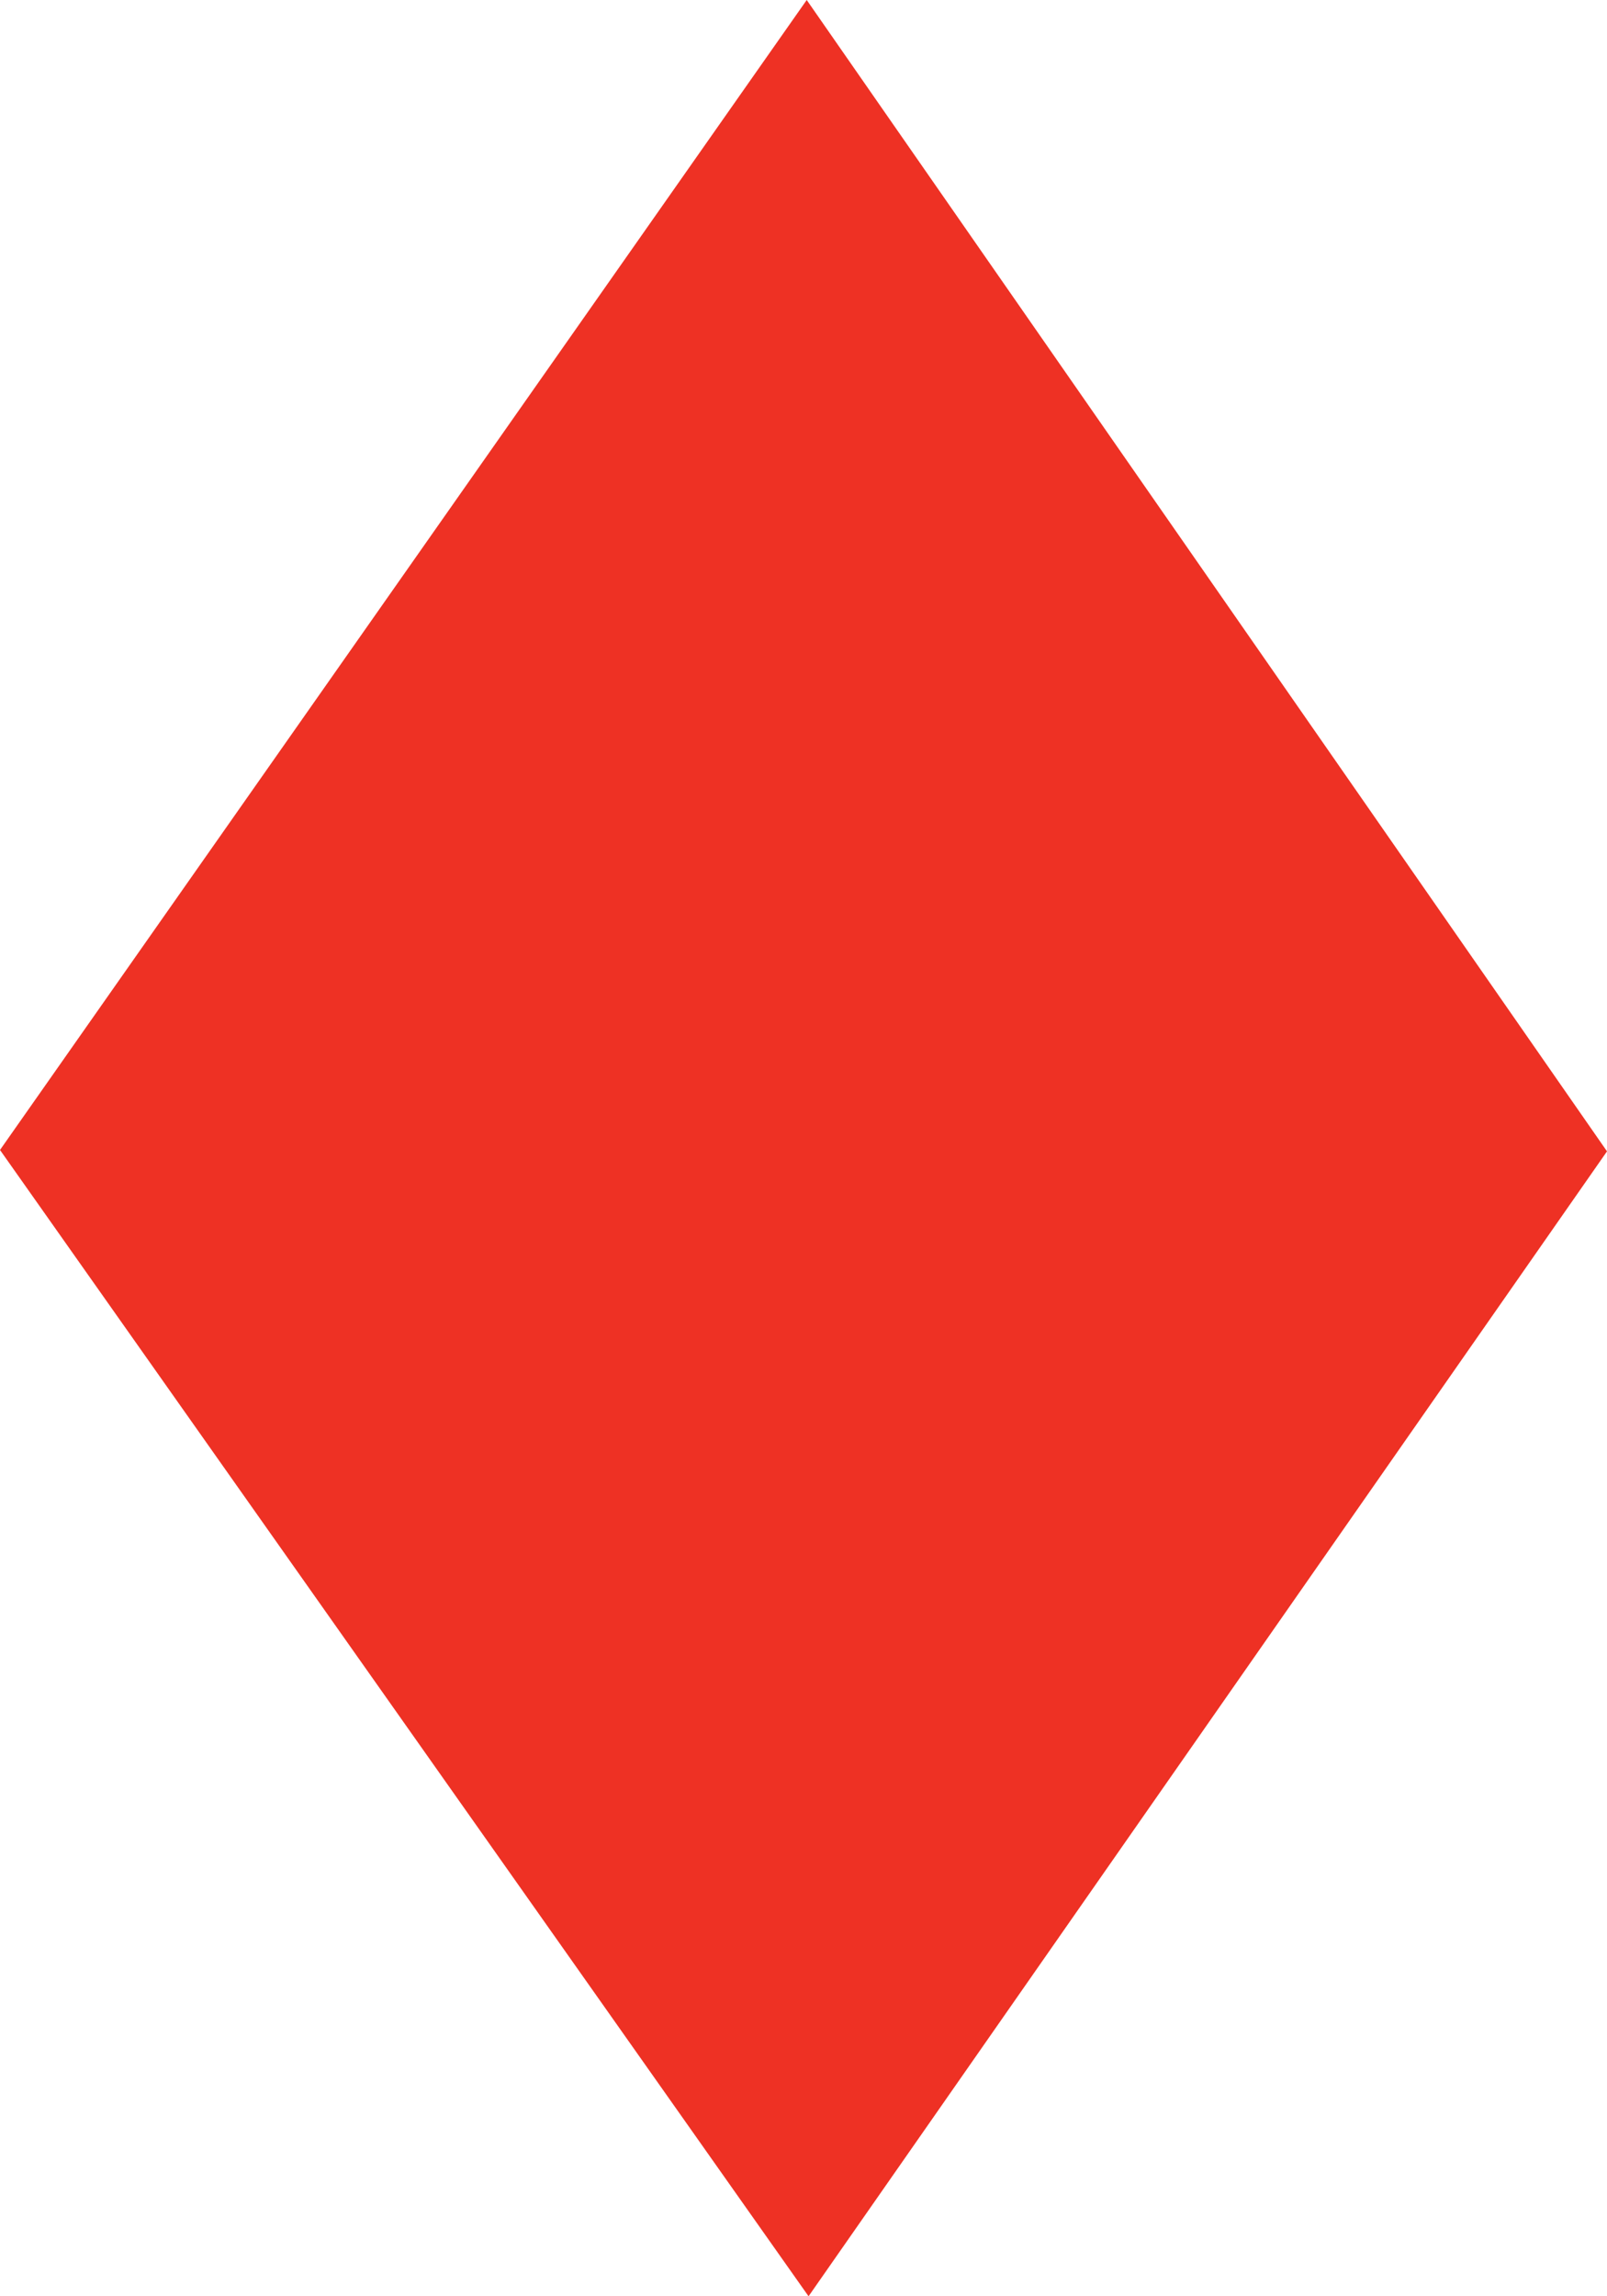 <?xml version="1.0" encoding="UTF-8"?>
<svg width="14px" height="20px" viewBox="0 0 14 20" version="1.1" xmlns="http://www.w3.org/2000/svg" xmlns:xlink="http://www.w3.org/1999/xlink">
    <!-- Generator: Sketch 45 (43475) - http://www.bohemiancoding.com/sketch -->
    <title>Shape</title>
    <desc>Created with Sketch.</desc>
    <defs></defs>
    <g id="Design-Phase-I" stroke="none" stroke-width="1" fill="none" fill-rule="evenodd">
        <g id="About-Haunui" transform="translate(-713, -752)" fill-rule="nonzero" fill="#EE3124">
            <g id="Page-Stack">
                <g id="Profile-Copy" transform="translate(0, 600)">
                    <g id="Stacked-Group" transform="translate(559, 100)">
                        <g id="Page-Title">
                            <polygon id="Shape" points="161.044 72 168 62.028 161.028 52 154 62.016"></polygon>
                        </g>
                    </g>
                </g>
            </g>
        </g>
    </g>
</svg>